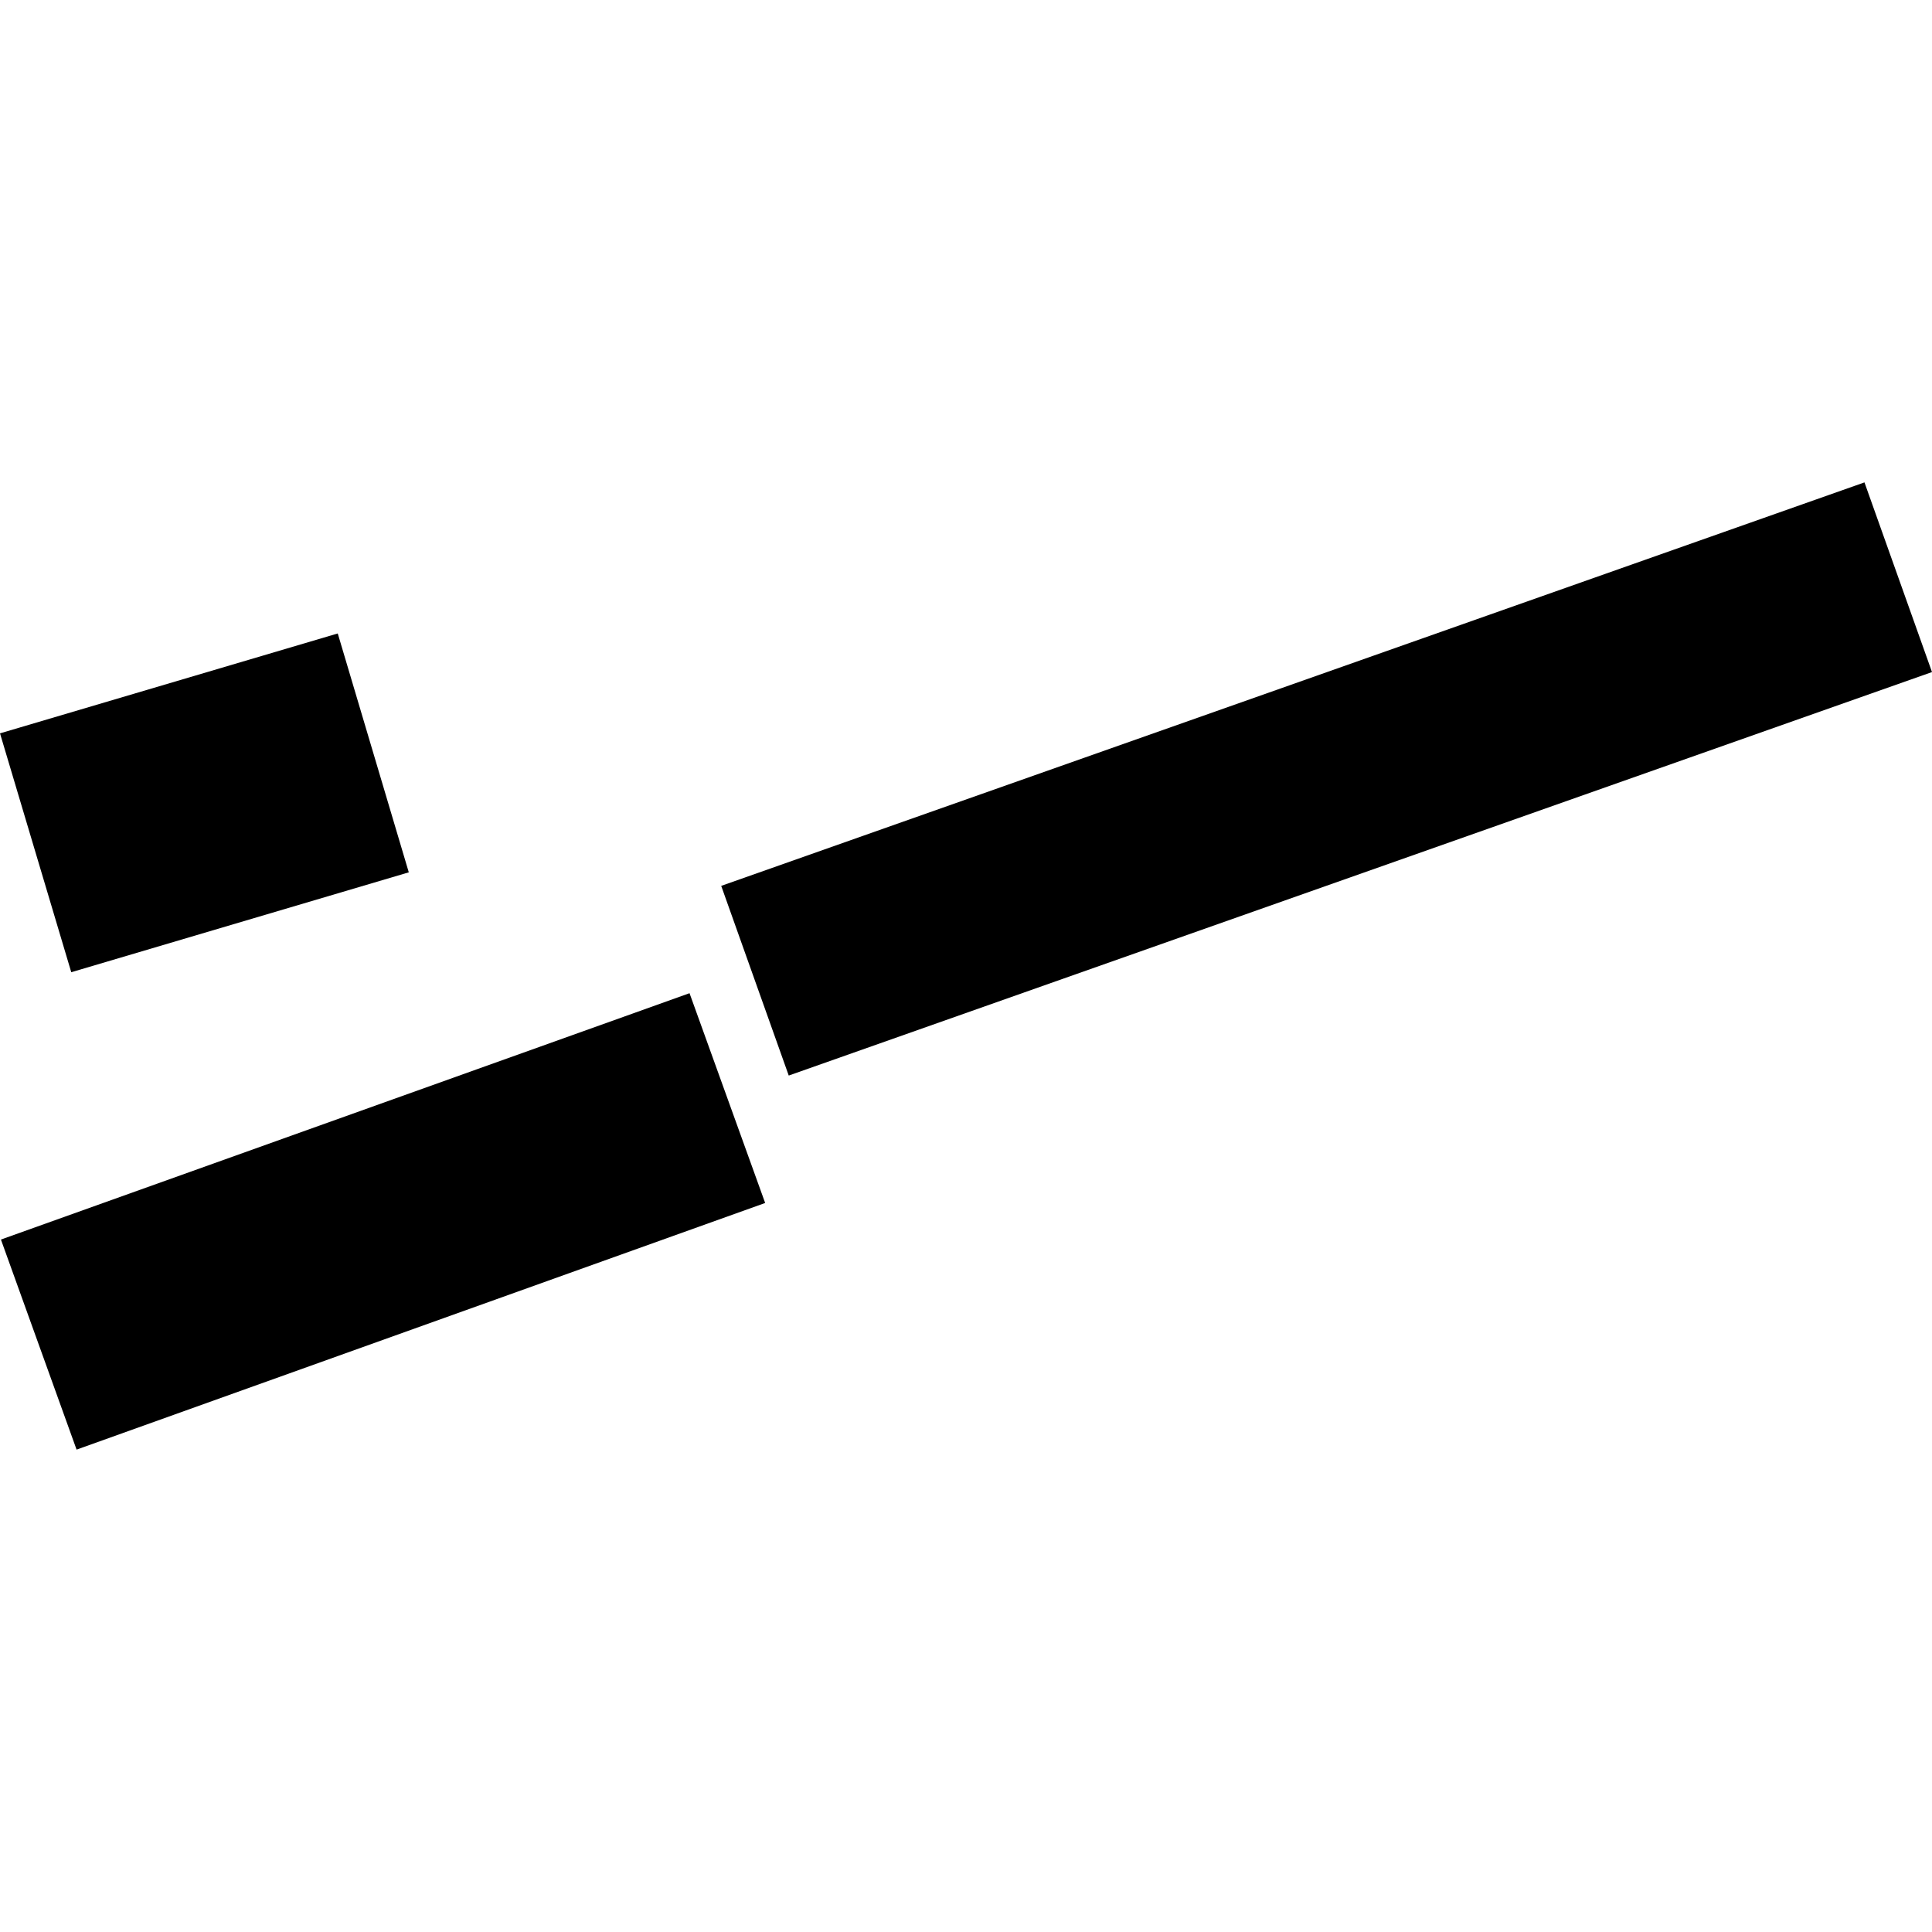 <?xml version="1.0" encoding="utf-8" standalone="no"?>
<!DOCTYPE svg PUBLIC "-//W3C//DTD SVG 1.1//EN"
  "http://www.w3.org/Graphics/SVG/1.1/DTD/svg11.dtd">
<!-- Created with matplotlib (https://matplotlib.org/) -->
<svg height="288pt" version="1.1" viewBox="0 0 288 288" width="288pt" xmlns="http://www.w3.org/2000/svg" xmlns:xlink="http://www.w3.org/1999/xlink">
 <defs>
  <style type="text/css">
*{stroke-linecap:butt;stroke-linejoin:round;}
  </style>
 </defs>
 <g id="figure_1">
  <g id="patch_1">
   <path d="M 0 288 
L 288 288 
L 288 0 
L 0 0 
z
" style="fill:none;opacity:0;"/>
  </g>
  <g id="axes_1">
   <g id="PatchCollection_1">
    <path clip-path="url(#paef6b5e5d3)" d="M 107.51 132.055 
L 277.933 71.909 
L 288 100.183 
L 117.576 160.33 
L 107.51 132.055 
"/>
    <path clip-path="url(#paef6b5e5d3)" d="M 0.139 184.778 
L 102.787 148.054 
L 114.062 179.325 
L 11.415 216.091 
L 0.139 184.778 
"/>
    <path clip-path="url(#paef6b5e5d3)" d="M 50.348 94.429 
L -0 109.32 
L 10.622 144.927 
L 60.937 130.037 
L 50.348 94.429 
"/>
   </g>
  </g>
 </g>
 <defs>
  <clipPath id="paef6b5e5d3">
   <rect height="144.183" width="288" x="0" y="71.909"/>
  </clipPath>
 </defs>
</svg>
